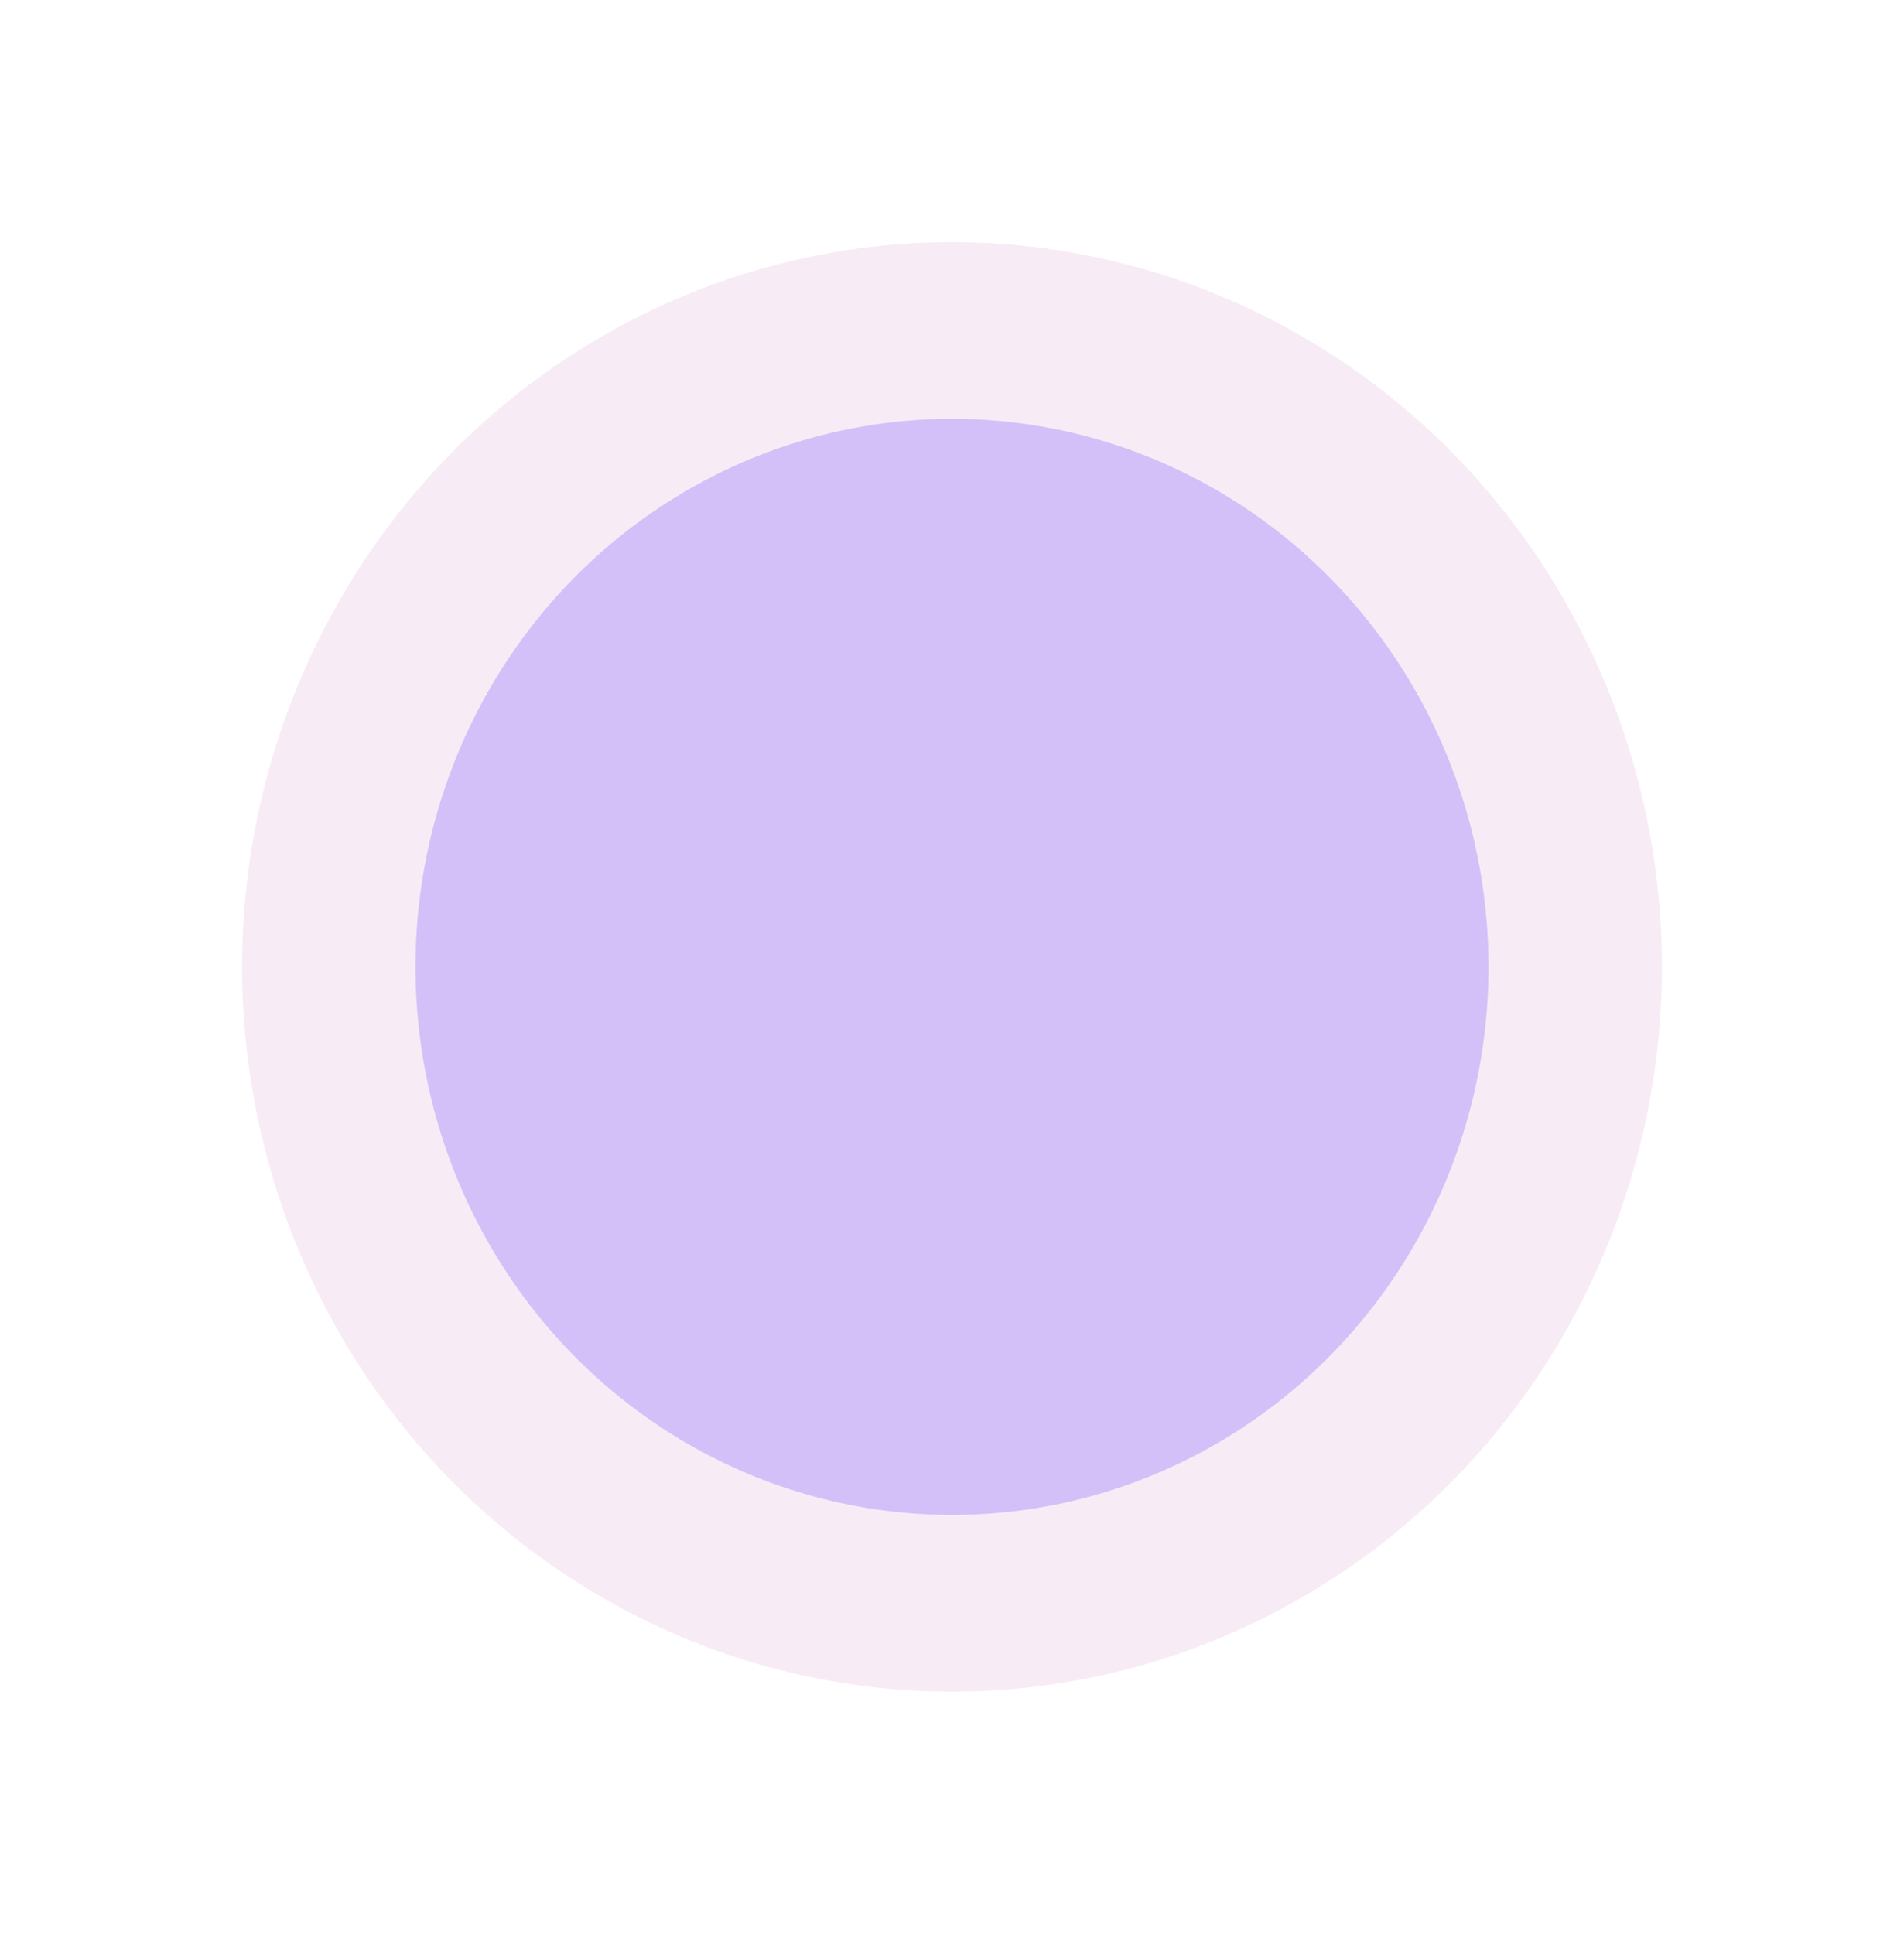 <svg width="582" height="591" viewBox="0 0 582 591" fill="none" xmlns="http://www.w3.org/2000/svg">
<g opacity="0.1" filter="url(#filter0_f_15594_10361)">
<ellipse cx="291" cy="295.5" rx="217" ry="221.5" fill="#AF3A94"/>
</g>
<g opacity="0.3" filter="url(#filter1_f_15594_10361)">
<ellipse cx="291" cy="295.5" rx="164" ry="167.5" fill="#7F57FF"/>
</g>
<defs>
<filter id="filter0_f_15594_10361" x="0" y="0" width="582" height="591" filterUnits="userSpaceOnUse" color-interpolation-filters="sRGB">
<feFlood flood-opacity="0" result="BackgroundImageFix"/>
<feBlend mode="normal" in="SourceGraphic" in2="BackgroundImageFix" result="shape"/>
<feGaussianBlur stdDeviation="37" result="effect1_foregroundBlur_15594_10361"/>
</filter>
<filter id="filter1_f_15594_10361" x="53" y="54" width="476" height="483" filterUnits="userSpaceOnUse" color-interpolation-filters="sRGB">
<feFlood flood-opacity="0" result="BackgroundImageFix"/>
<feBlend mode="normal" in="SourceGraphic" in2="BackgroundImageFix" result="shape"/>
<feGaussianBlur stdDeviation="37" result="effect1_foregroundBlur_15594_10361"/>
</filter>
</defs>
</svg>
